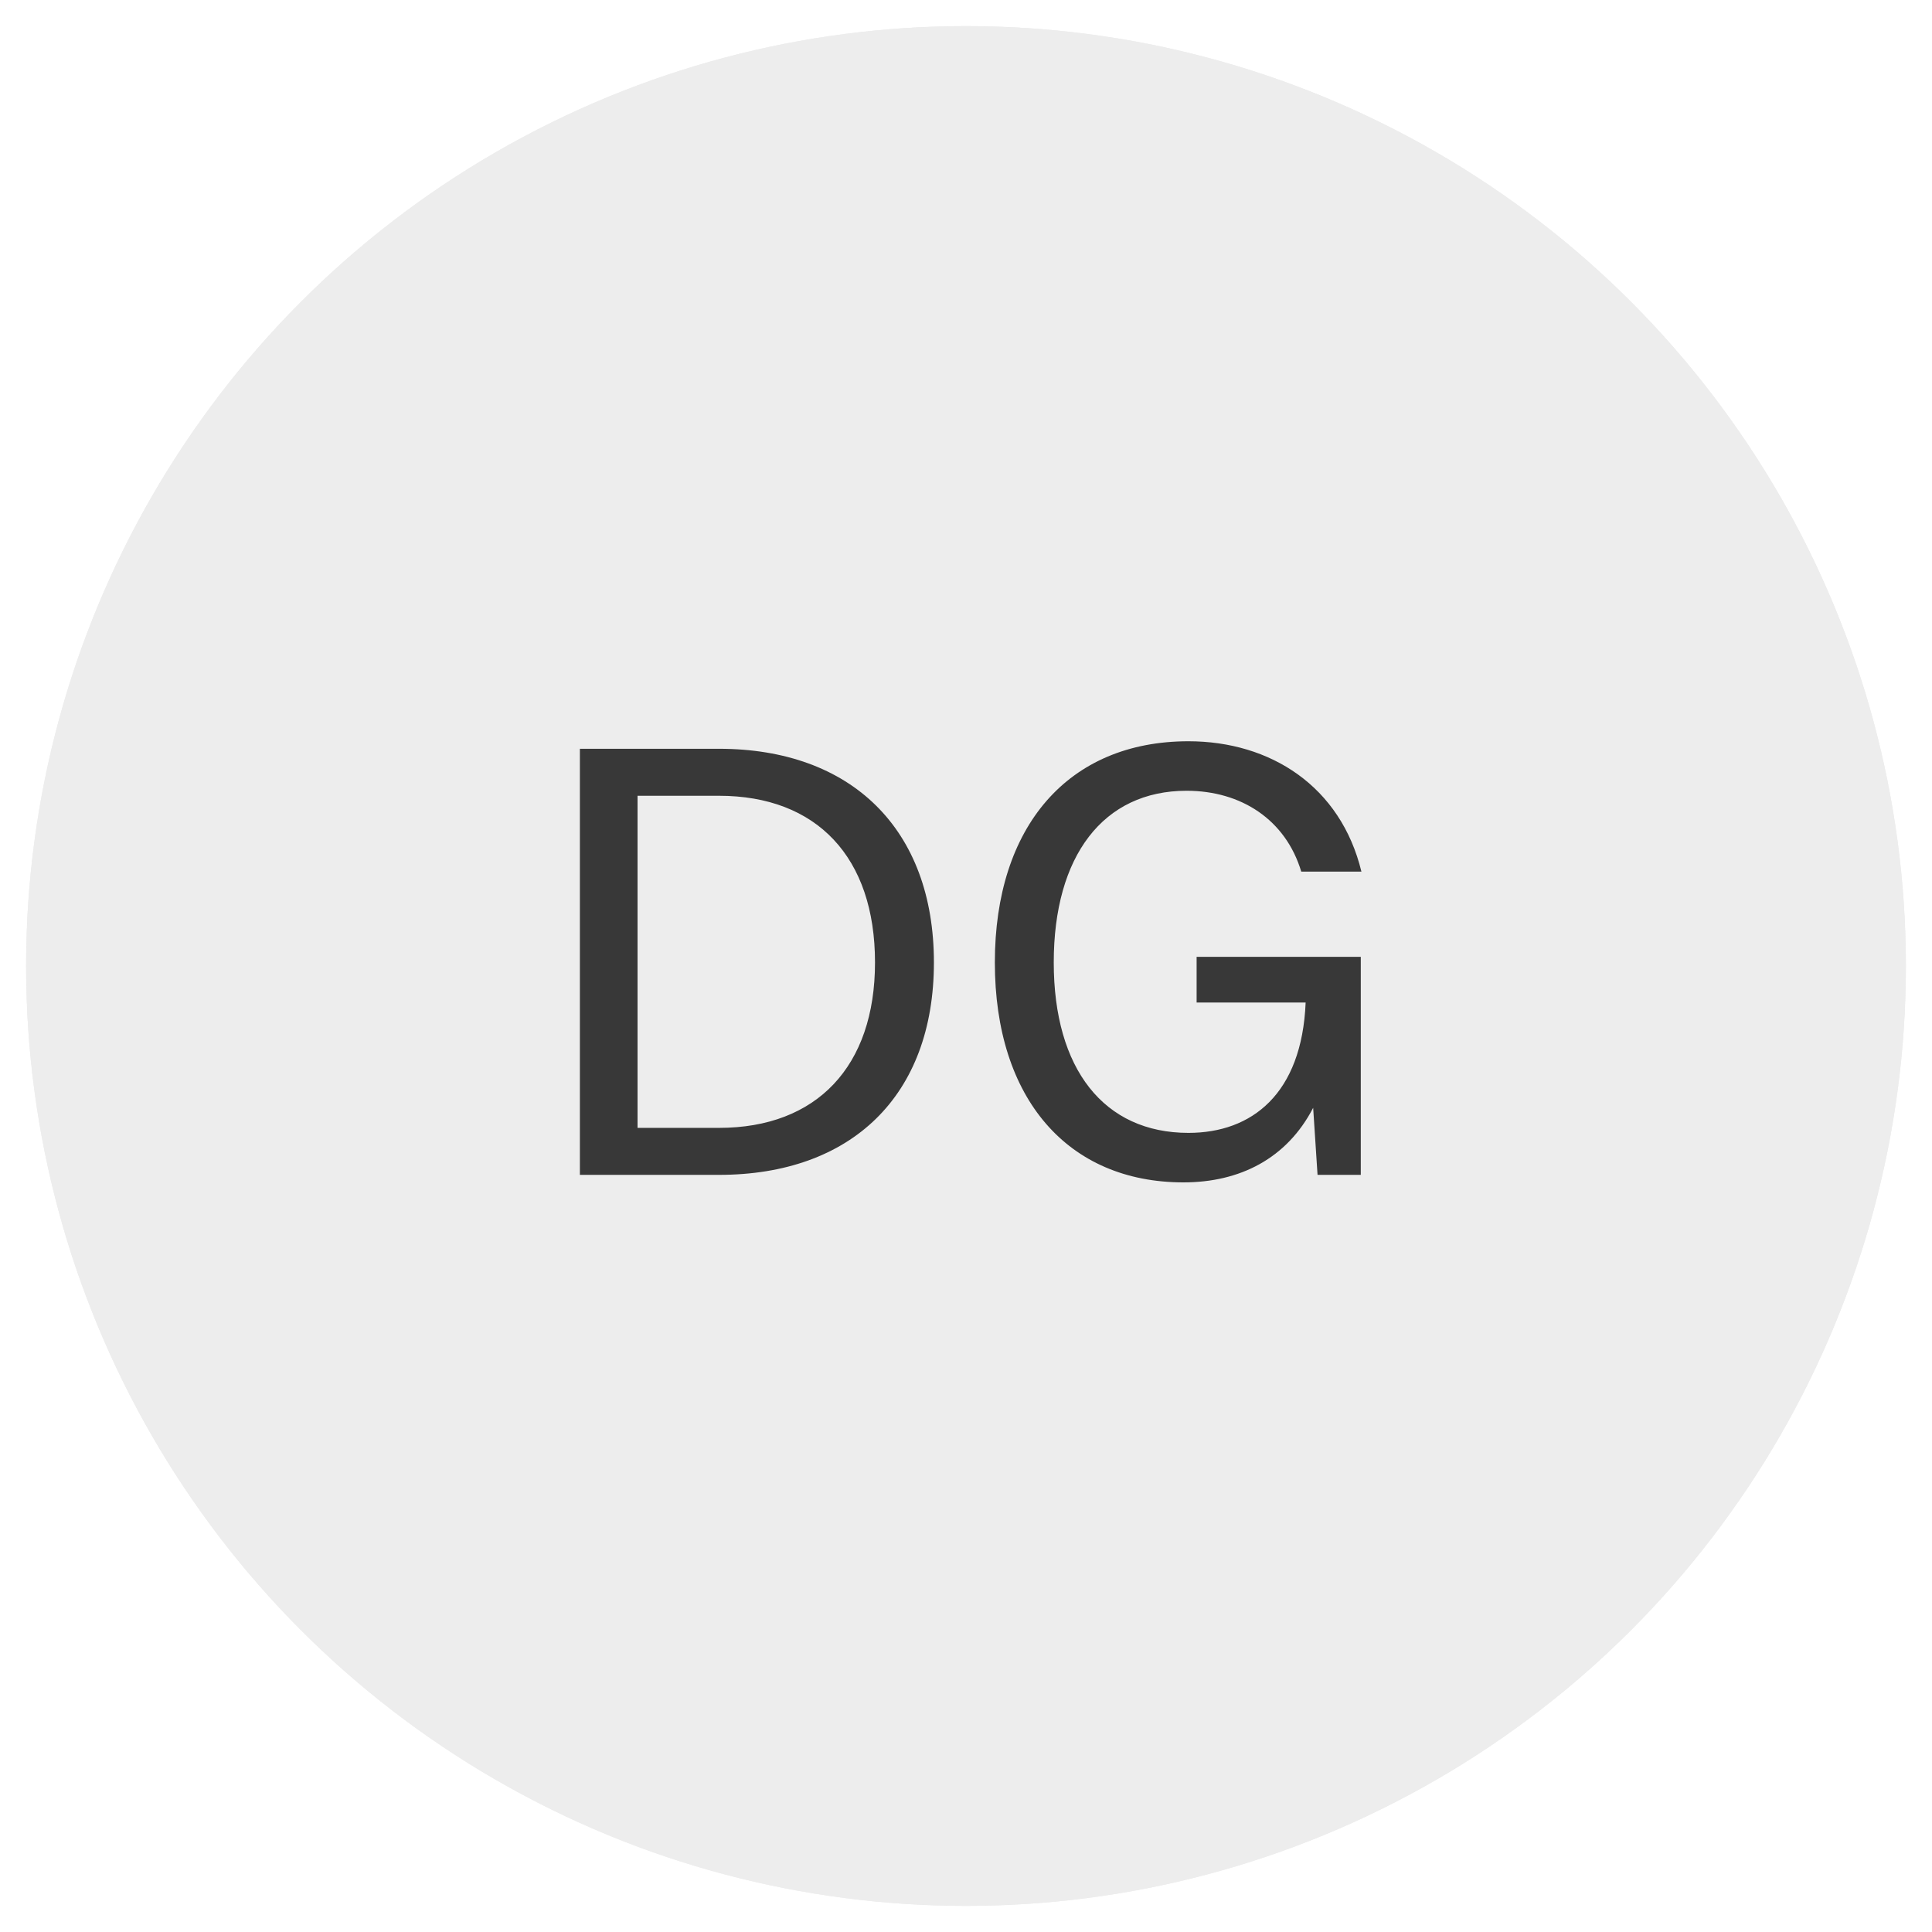 <svg width="74" height="74" viewBox="0 0 74 74" fill="none" xmlns="http://www.w3.org/2000/svg">
<g filter="url(#filter0_d_2506_44)">
<circle cx="37" cy="37" r="36" fill="#EDEDED"/>
<circle cx="37" cy="37" r="35.5" stroke="#EDEDED"/>
</g>
<path d="M22.211 45V28.68H27.539C32.603 28.68 35.771 31.752 35.771 36.864C35.771 41.976 32.603 45 27.539 45H22.211ZM27.539 43.2C31.283 43.2 33.515 40.848 33.515 36.864C33.515 32.832 31.283 30.48 27.539 30.48H24.419V43.2H27.539ZM52.121 45H50.465L50.297 42.432C49.289 44.376 47.489 45.288 45.329 45.288C40.913 45.288 38.105 42.096 38.105 36.864C38.105 31.656 40.913 28.392 45.521 28.392C48.665 28.392 51.353 30.12 52.145 33.384H49.841C49.241 31.392 47.537 30.288 45.449 30.288C42.257 30.288 40.361 32.784 40.361 36.864C40.361 40.944 42.281 43.392 45.521 43.392C47.945 43.392 49.865 41.904 50.009 38.4H45.833V36.648H52.121V45Z" fill="#383838"/>
<defs>
<filter id="filter0_d_2506_44" x="0" y="0" width="74" height="74" filterUnits="userSpaceOnUse" color-interpolation-filters="sRGB">
<feFlood flood-opacity="0" result="BackgroundImageFix"/>
<feColorMatrix in="SourceAlpha" type="matrix" values="0 0 0 0 0 0 0 0 0 0 0 0 0 0 0 0 0 0 127 0" result="hardAlpha"/>
<feMorphology radius="1" operator="dilate" in="SourceAlpha" result="effect1_dropShadow_2506_44"/>
<feOffset/>
<feComposite in2="hardAlpha" operator="out"/>
<feColorMatrix type="matrix" values="0 0 0 0 1 0 0 0 0 1 0 0 0 0 1 0 0 0 1 0"/>
<feBlend mode="normal" in2="BackgroundImageFix" result="effect1_dropShadow_2506_44"/>
<feBlend mode="normal" in="SourceGraphic" in2="effect1_dropShadow_2506_44" result="shape"/>
</filter>
</defs>
</svg>
